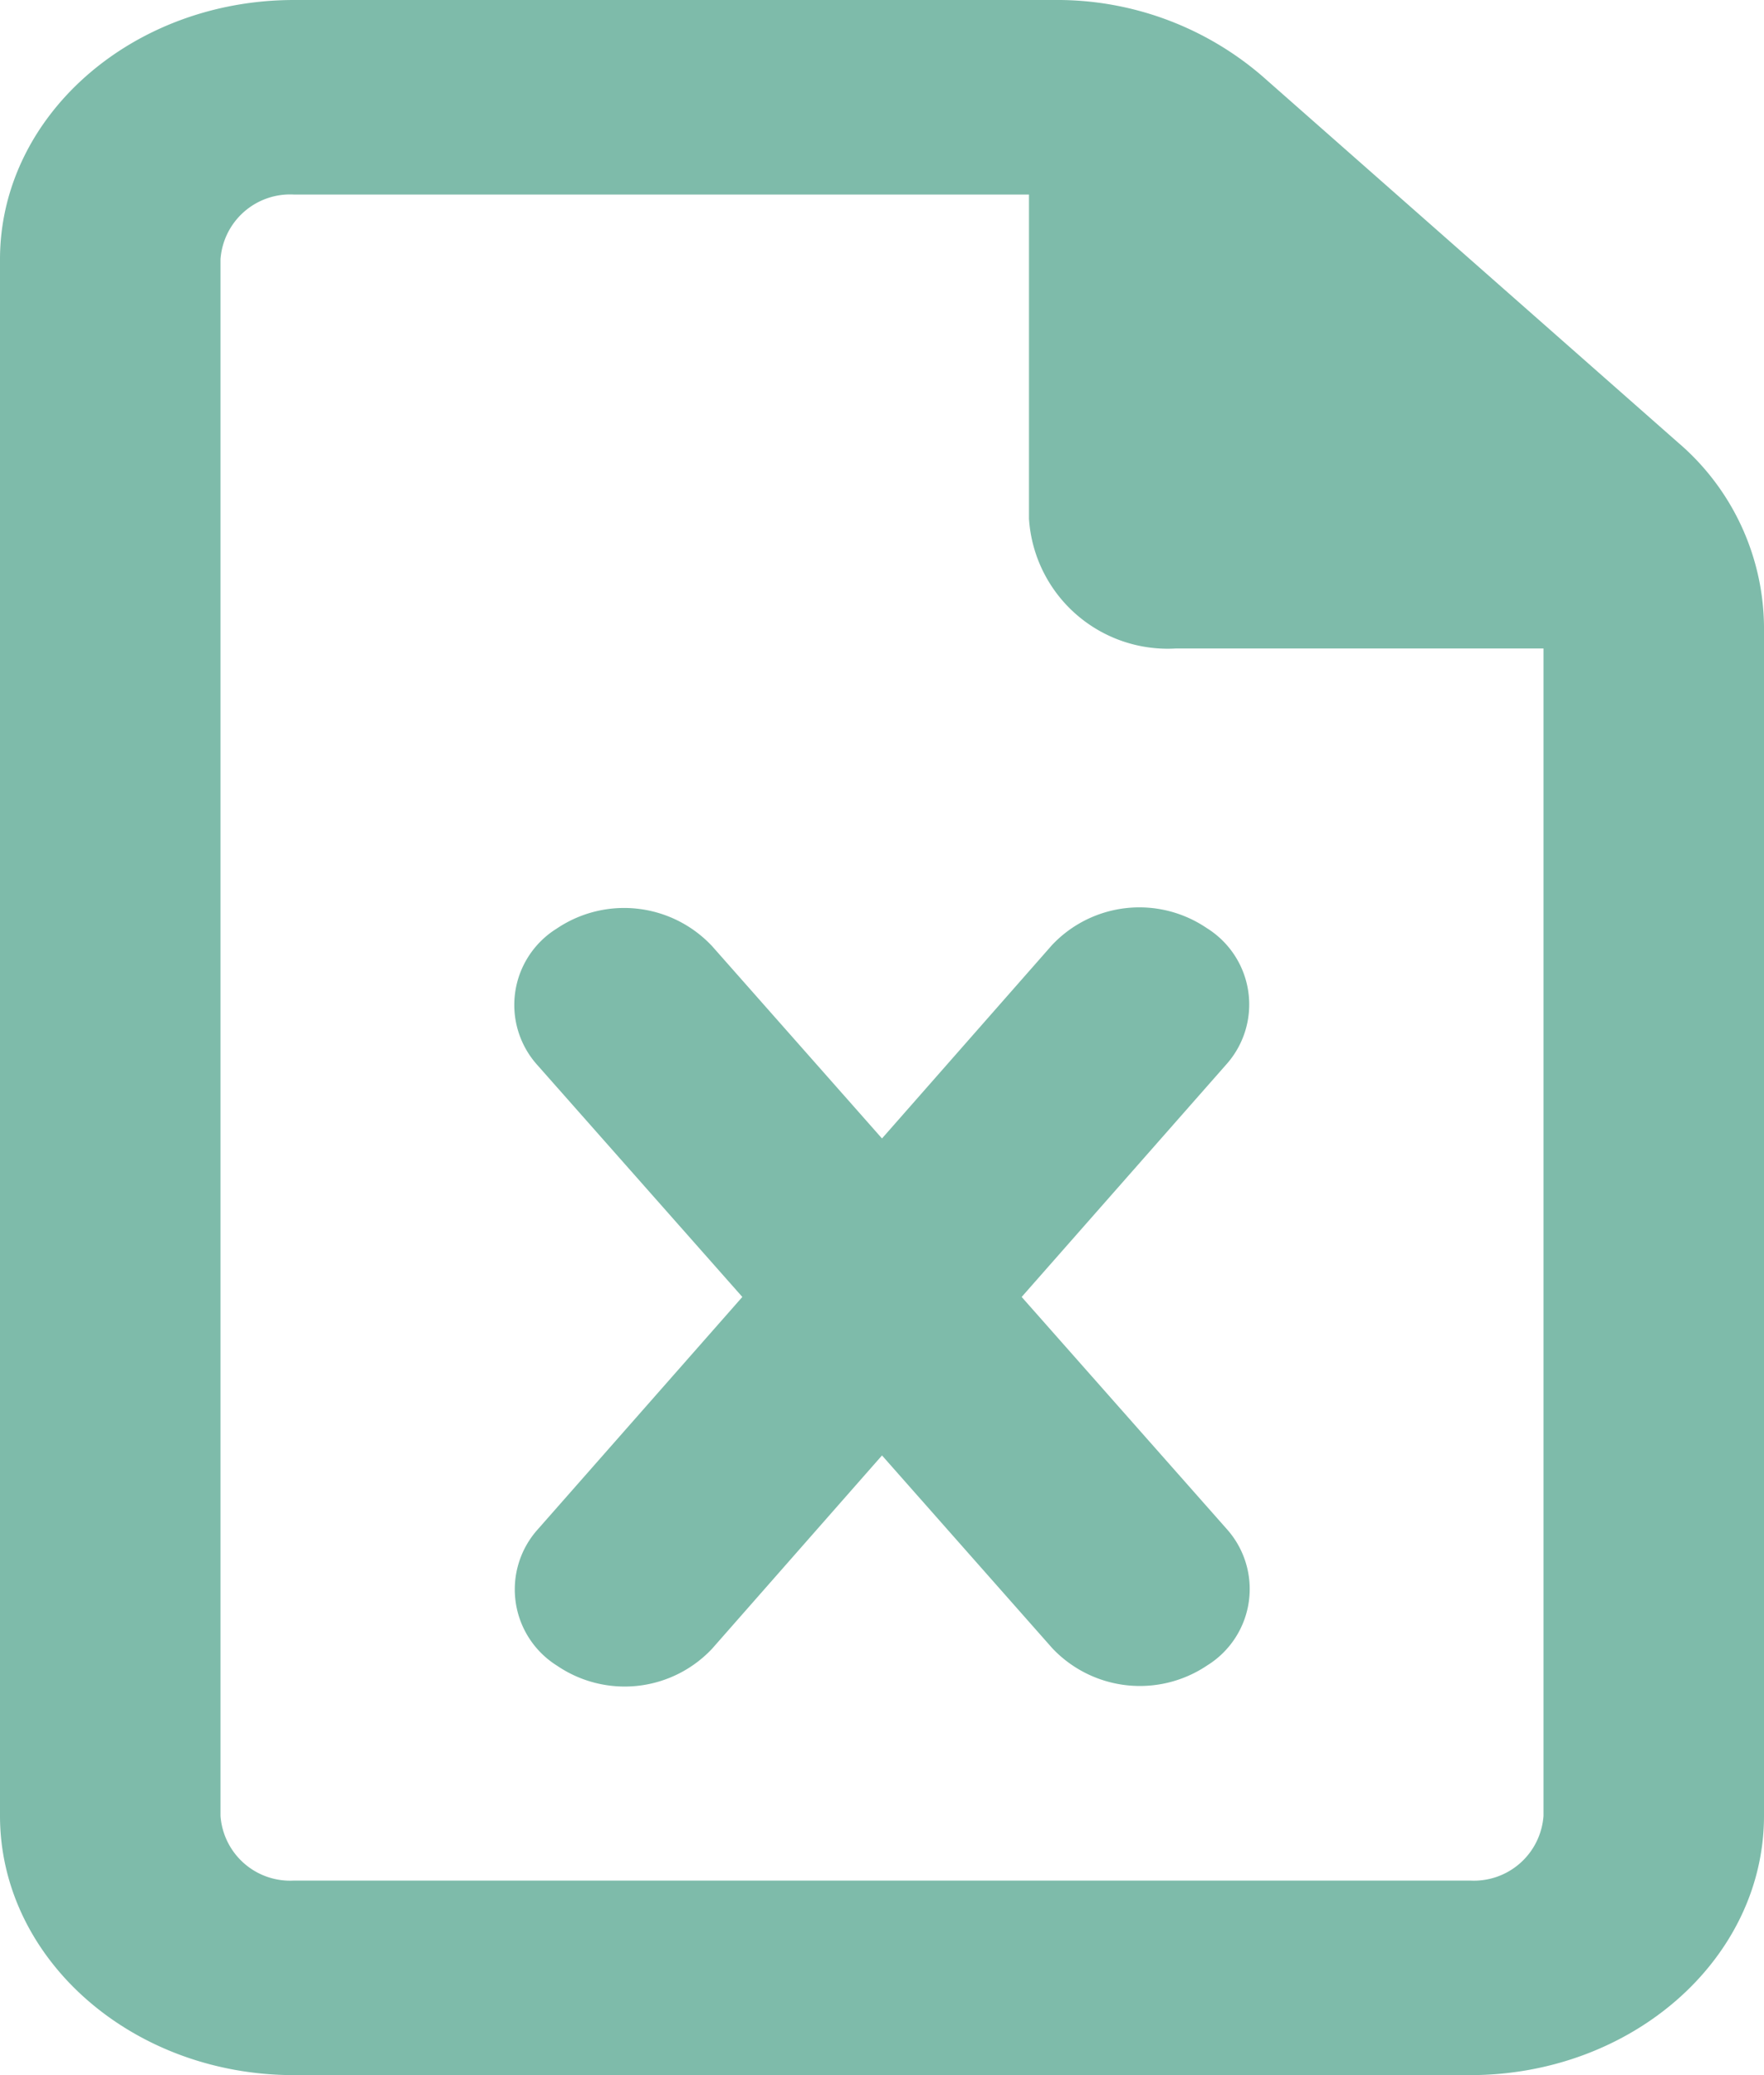 <?xml version="1.0" encoding="UTF-8"?>
<svg xmlns="http://www.w3.org/2000/svg" width="34" height="40" viewBox="0 0 34 40">
  <path id="file-excel-regular" d="M4.25,35V5A1.345,1.345,0,0,1,5.667,3.75H19.833V10a2.679,2.679,0,0,0,2.833,2.5H29.75V35a1.345,1.345,0,0,1-1.417,1.25H5.667A1.345,1.345,0,0,1,4.25,35ZM5.667,0C2.541,0,0,2.242,0,5V35c0,2.758,2.541,5,5.667,5H28.333C31.459,40,34,37.758,34,35V12.07a4.722,4.722,0,0,0-1.656-3.539l-8.022-7.07A6.052,6.052,0,0,0,20.32,0Zm8.048,18.227a2.322,2.322,0,0,0-2.984-.328,1.733,1.733,0,0,0-.372,2.633L14.308,25l-3.94,4.477a1.734,1.734,0,0,0,.372,2.633,2.313,2.313,0,0,0,2.984-.328L17,28.055l3.285,3.719a2.322,2.322,0,0,0,2.984.328,1.733,1.733,0,0,0,.372-2.633L19.692,25l3.94-4.477a1.734,1.734,0,0,0-.372-2.633,2.313,2.313,0,0,0-2.984.328L17,21.945l-3.285-3.719Z" transform="translate(0)" fill="#7ebbaa"></path>
</svg>
